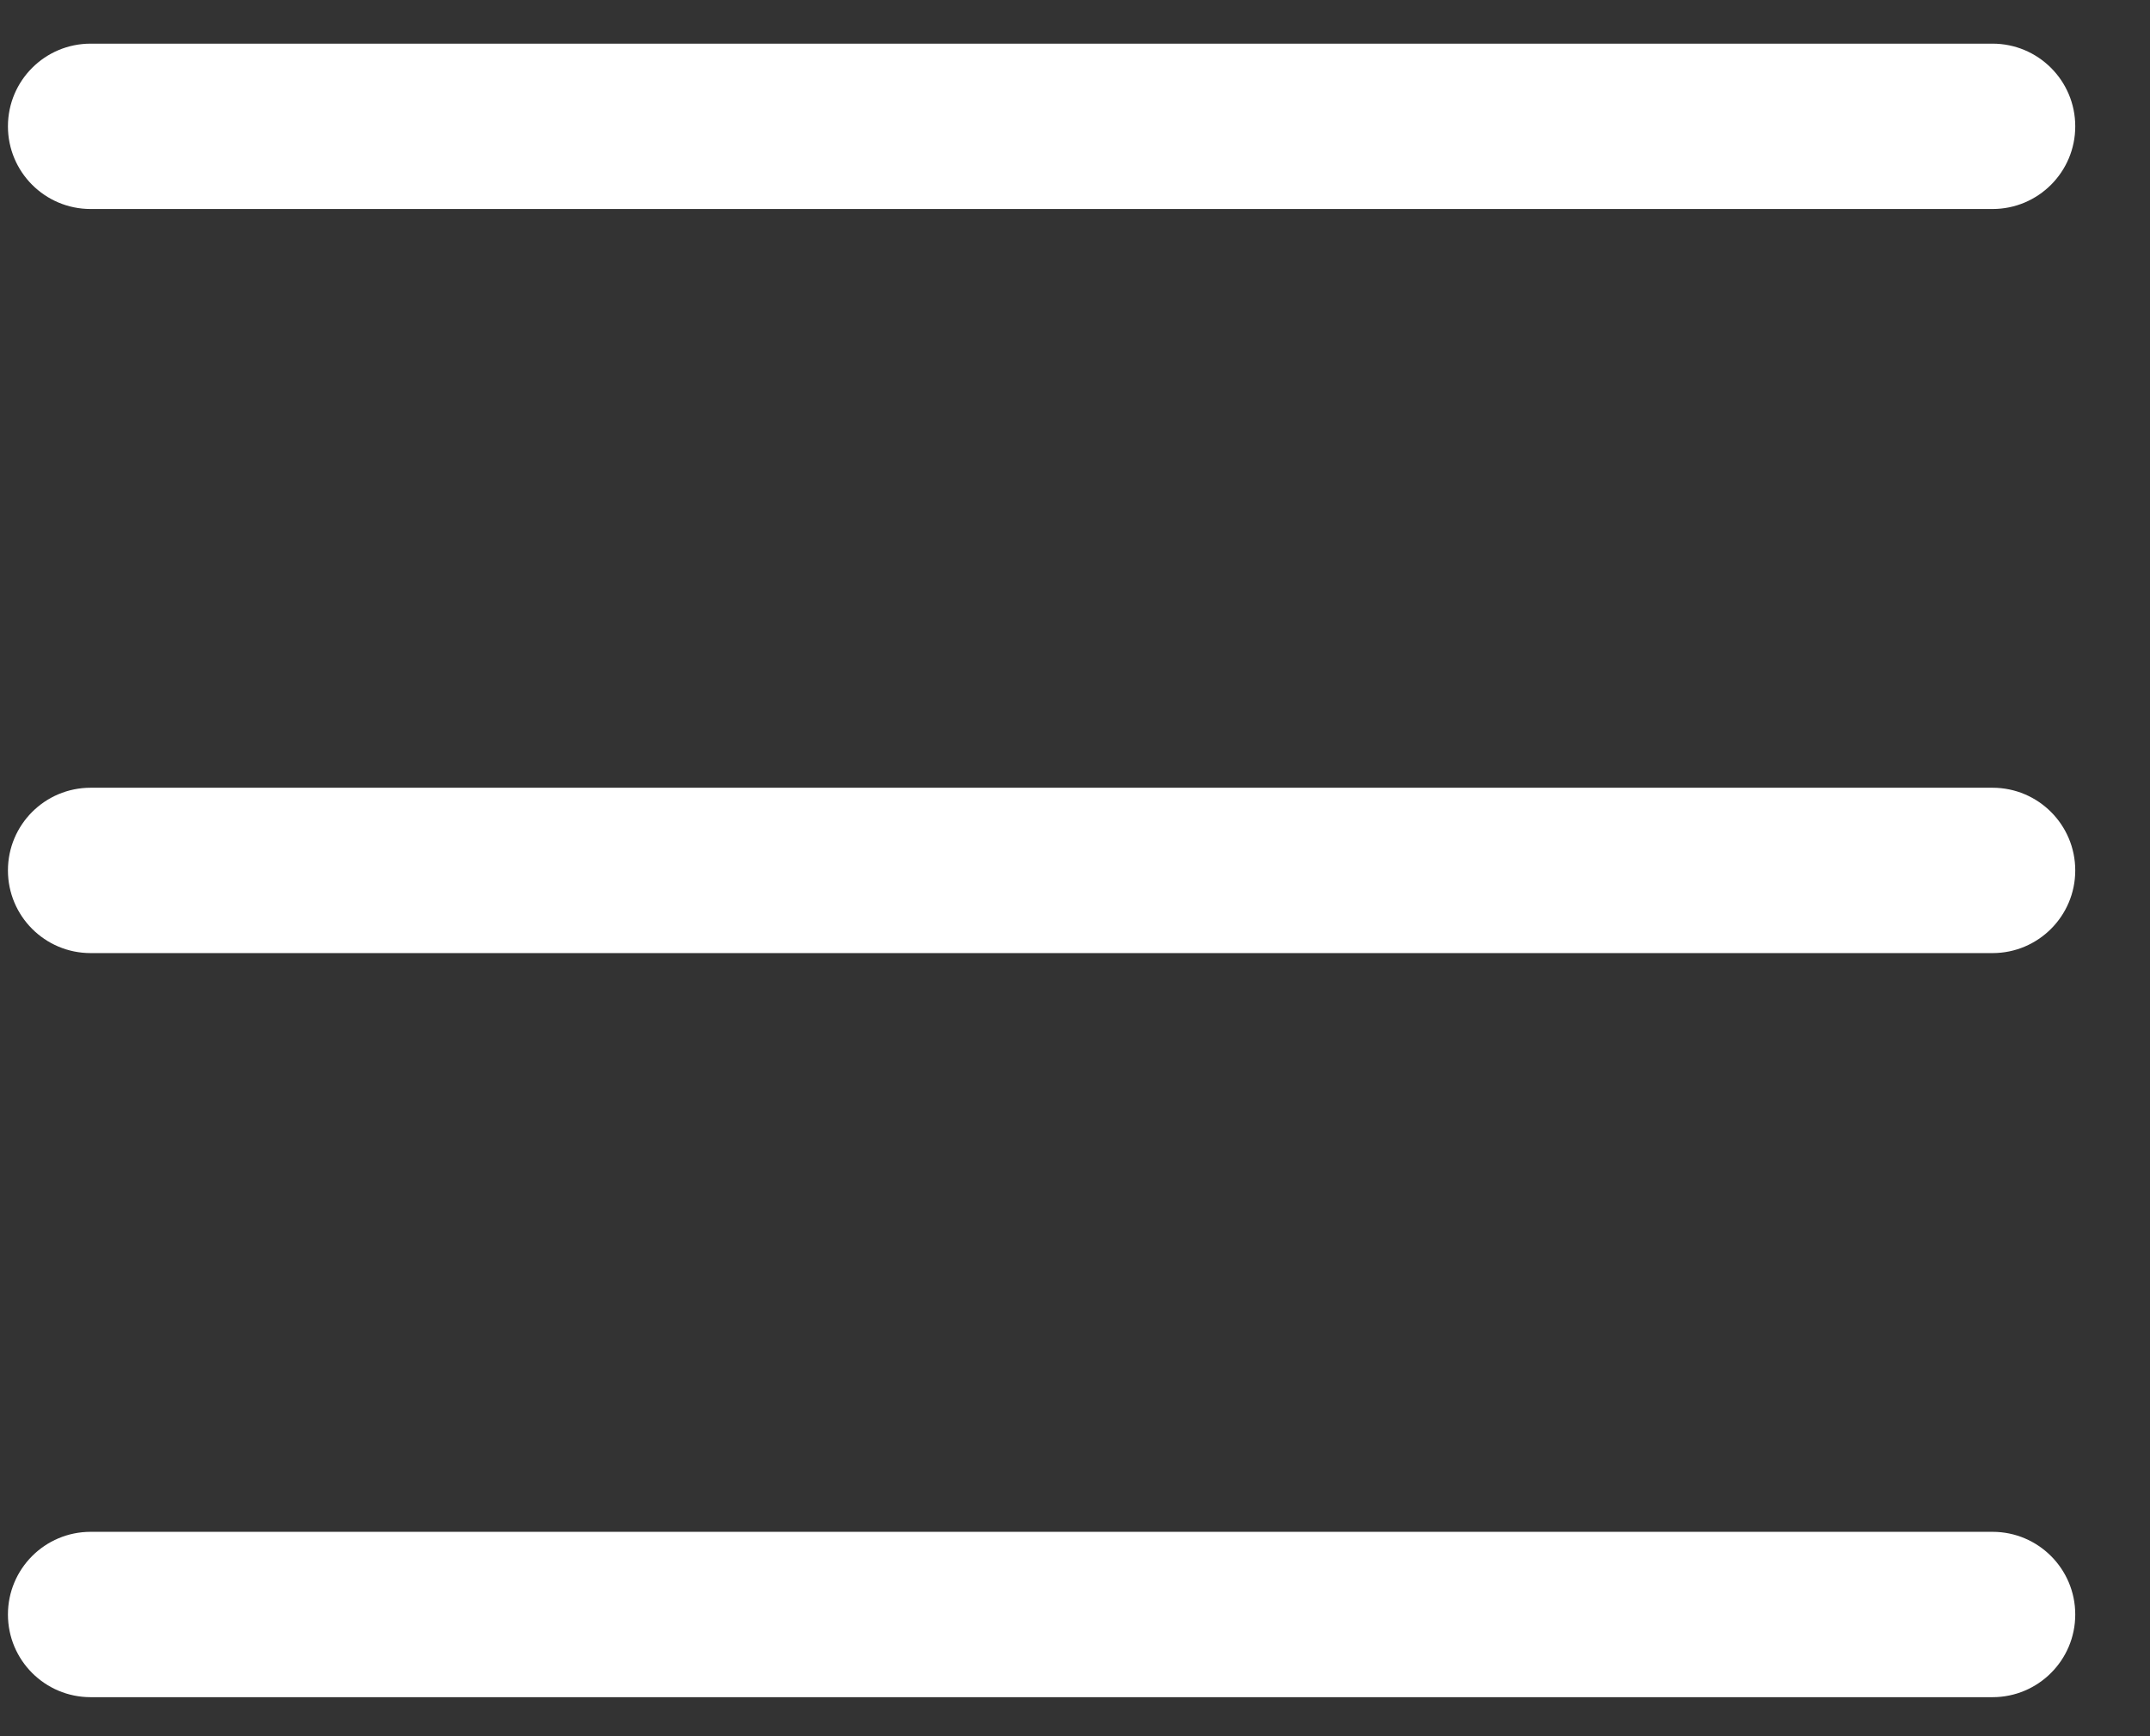 <?xml version="1.0" encoding="UTF-8"?> <svg xmlns="http://www.w3.org/2000/svg" width="26" height="21" viewBox="0 0 26 21" fill="none"><rect x="0" y="0" width="26" height="21" fill="#333333" stroke="none"/><g clip-path="url(#clip0_79_46)"><path d="M24.096 9.528H1.096C0.543 9.528 0.096 9.976 0.096 10.528C0.096 11.08 0.543 11.528 1.096 11.528H24.096C24.648 11.528 25.096 11.08 25.096 10.528C25.096 9.976 24.648 9.528 24.096 9.528Z" fill="white"></path><path d="M24.096 0.528H1.096C0.543 0.528 0.096 0.976 0.096 1.528C0.096 2.08 0.543 2.528 1.096 2.528H24.096C24.648 2.528 25.096 2.08 25.096 1.528C25.096 0.976 24.648 0.528 24.096 0.528Z" fill="white"></path><path d="M24.096 18.528H1.096C0.543 18.528 0.096 18.976 0.096 19.528C0.096 20.08 0.543 20.528 1.096 20.528H24.096C24.648 20.528 25.096 20.08 25.096 19.528C25.096 18.976 24.648 18.528 24.096 18.528Z" fill="white"></path></g><defs><clipPath id="clip0_79_46"><rect width="26" height="21" fill="white"></rect></clipPath></defs></svg> 